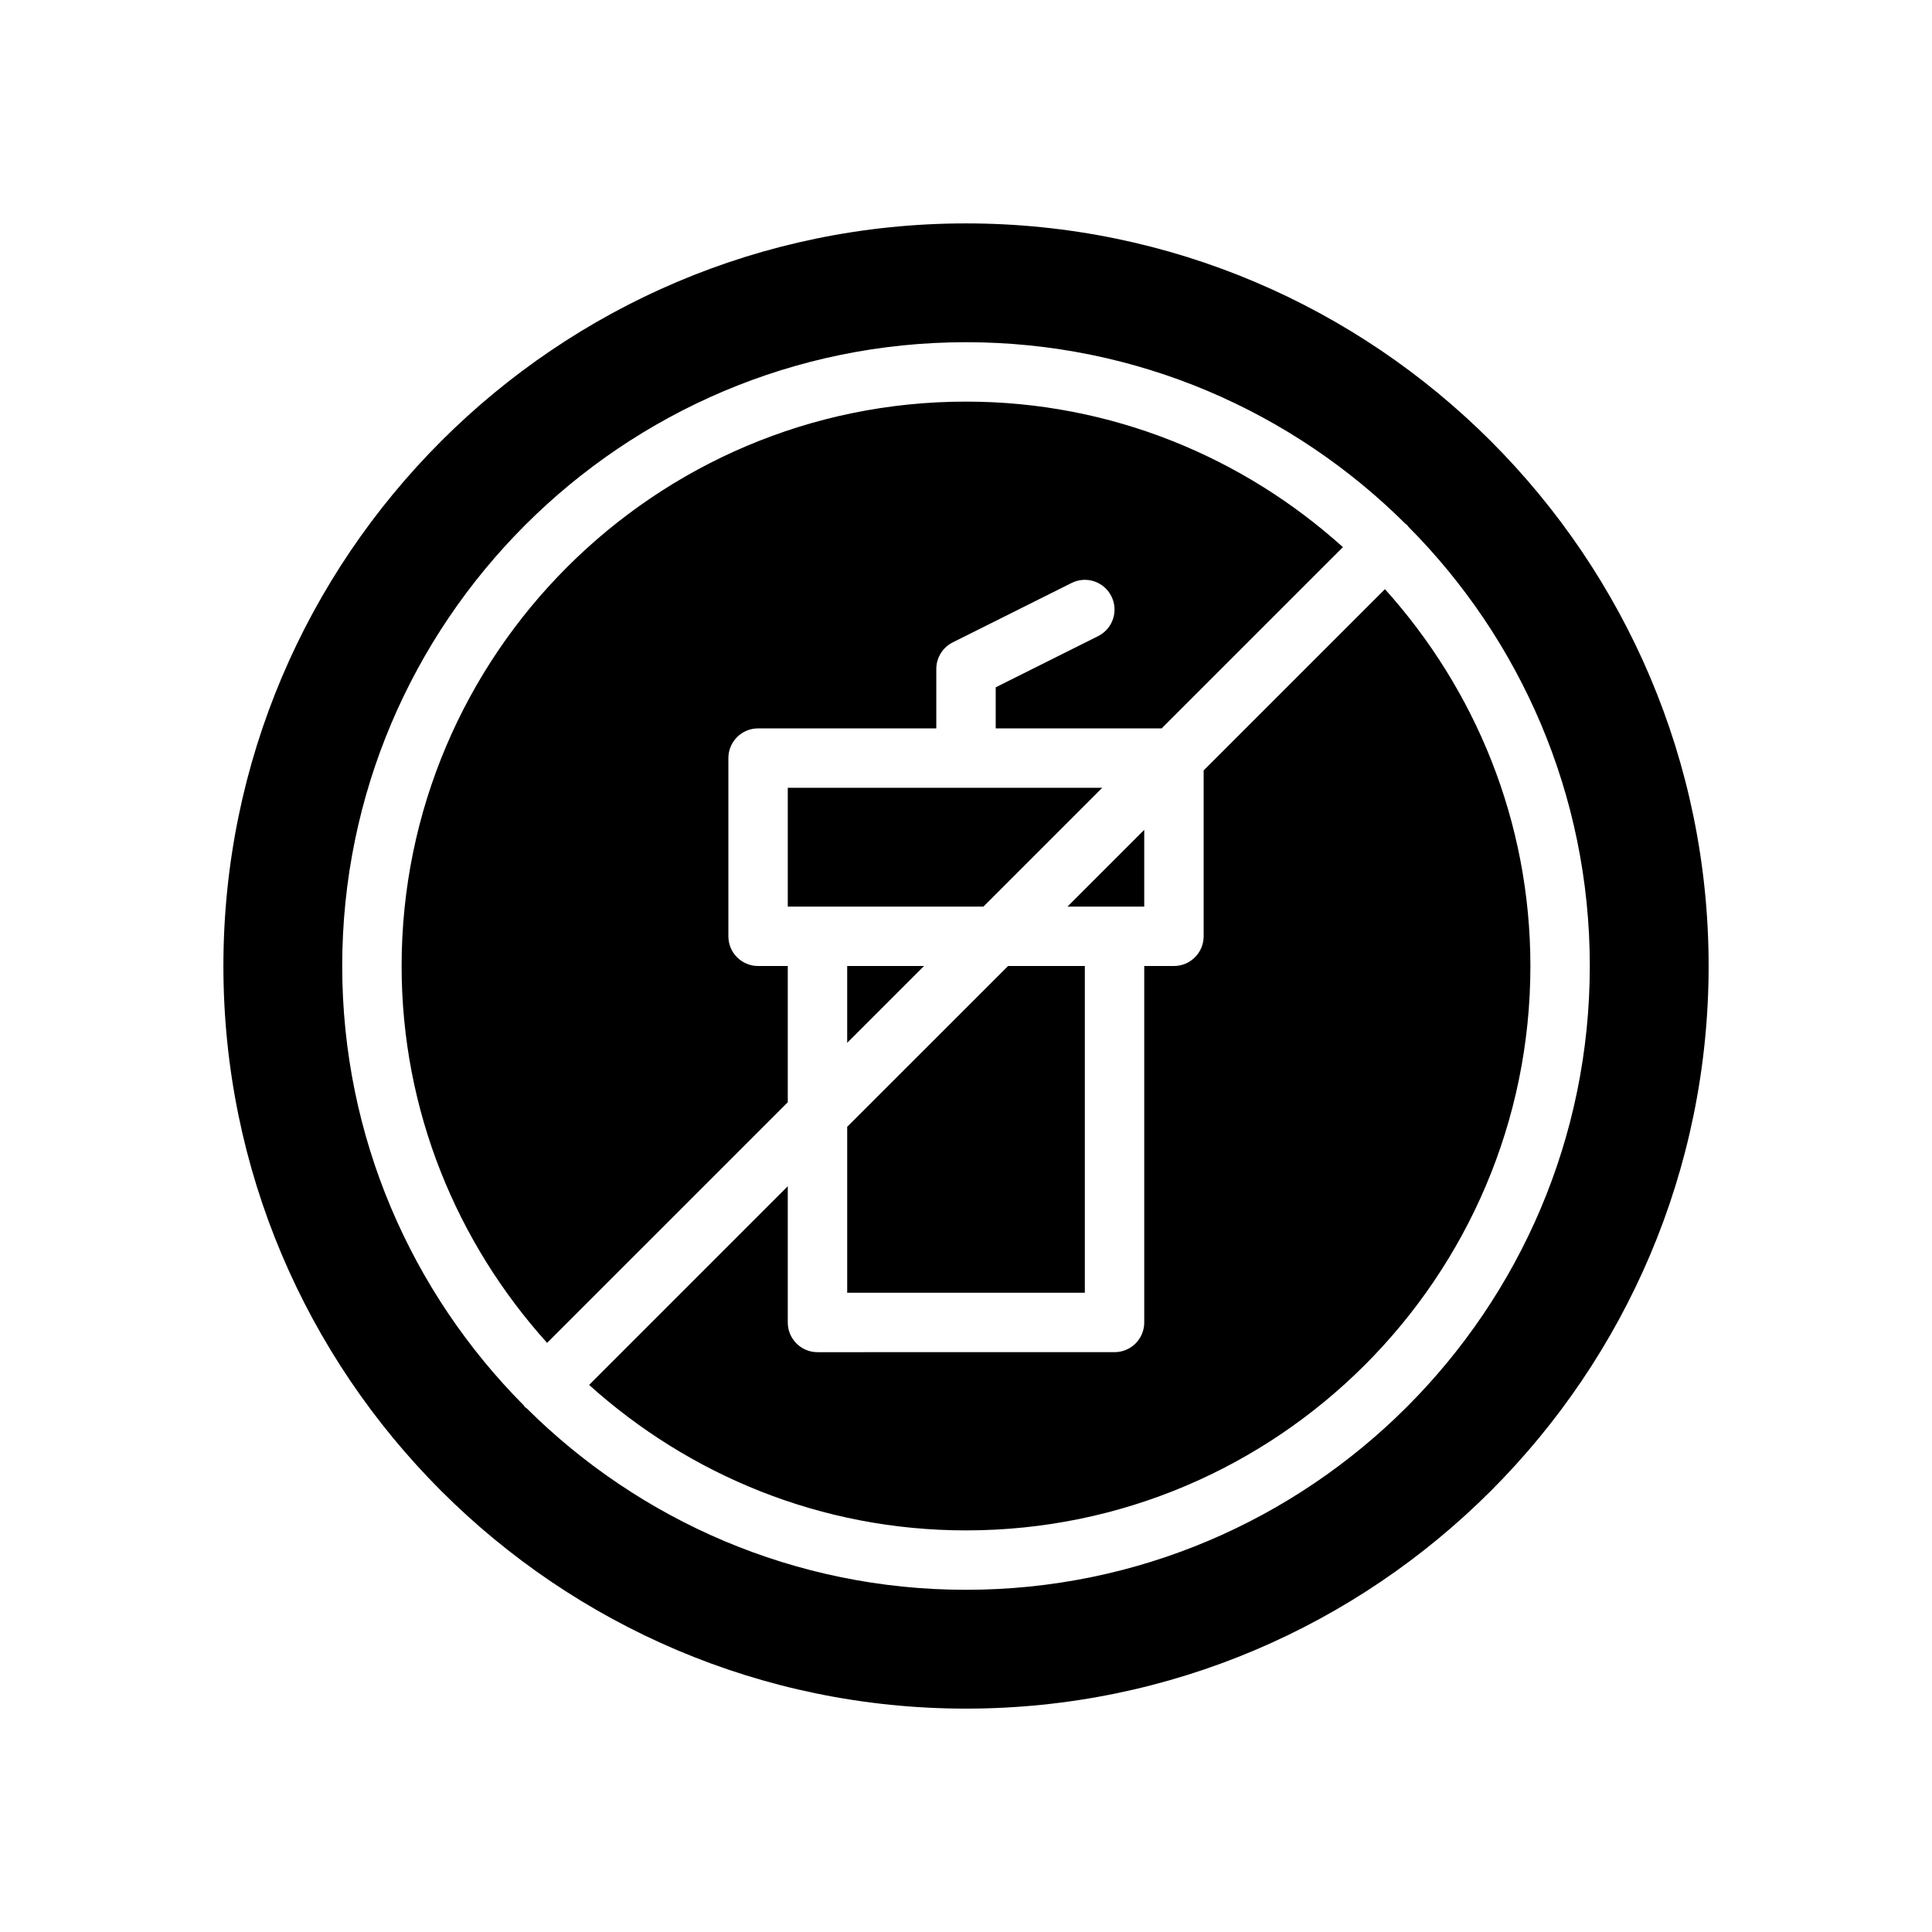 <?xml version="1.0" encoding="UTF-8"?>
<!-- Uploaded to: SVG Repo, www.svgrepo.com, Generator: SVG Repo Mixer Tools -->
<svg fill="#000000" width="800px" height="800px" version="1.1" viewBox="144 144 512 512" xmlns="http://www.w3.org/2000/svg">
 <path d="m352.77 352.77h83.34l-31.488 31.488h-51.852zm78.723 47.234h-20.348l-42.629 42.617v43.973h62.977zm-78.723 36.102v-36.102h-7.871c-4.344 0-7.871-3.527-7.871-7.871v-47.23c0-4.344 3.527-7.871 7.871-7.871h47.23v-15.742c0-2.984 1.684-5.707 4.352-7.047l31.488-15.742c3.906-1.961 8.621-0.363 10.562 3.519 1.945 3.891 0.371 8.621-3.519 10.562l-27.137 13.566v10.879h43.98l48.035-48.027c-26.52-23.895-61.48-38.566-99.887-38.566-82.477 0-149.57 67.094-149.57 149.57 0 38.406 14.672 73.367 38.559 99.879zm36.109-36.102h-20.363v20.355zm58.355-36.094-20.348 20.348h20.348zm149.57 36.094c0 108.52-88.285 196.8-196.8 196.8s-196.8-88.285-196.8-196.8 88.285-196.8 196.8-196.8 196.8 88.285 196.8 196.8zm-31.488 0c0-45.406-18.414-86.586-48.152-116.49-0.109-0.125-0.148-0.285-0.27-0.402-0.117-0.117-0.277-0.156-0.402-0.27-29.906-29.734-71.074-48.152-116.49-48.152-91.156 0-165.31 74.156-165.31 165.31 0 45.398 18.406 86.555 48.129 116.46 0.117 0.141 0.164 0.309 0.293 0.441 0.133 0.133 0.309 0.164 0.441 0.293 29.895 29.715 71.059 48.121 116.45 48.121 91.156 0 165.31-74.164 165.31-165.31zm-54.293-99.875-48.043 48.035v43.965c0 4.344-3.527 7.871-7.871 7.871h-7.871v94.465c0 4.352-3.527 7.871-7.871 7.871l-78.727 0.004c-4.344 0-7.871-3.519-7.871-7.871v-36.102l-52.648 52.648c26.523 23.883 61.473 38.555 99.883 38.555 82.477 0 149.57-67.094 149.57-149.57-0.004-38.406-14.676-73.355-38.551-99.871z"/>
</svg>